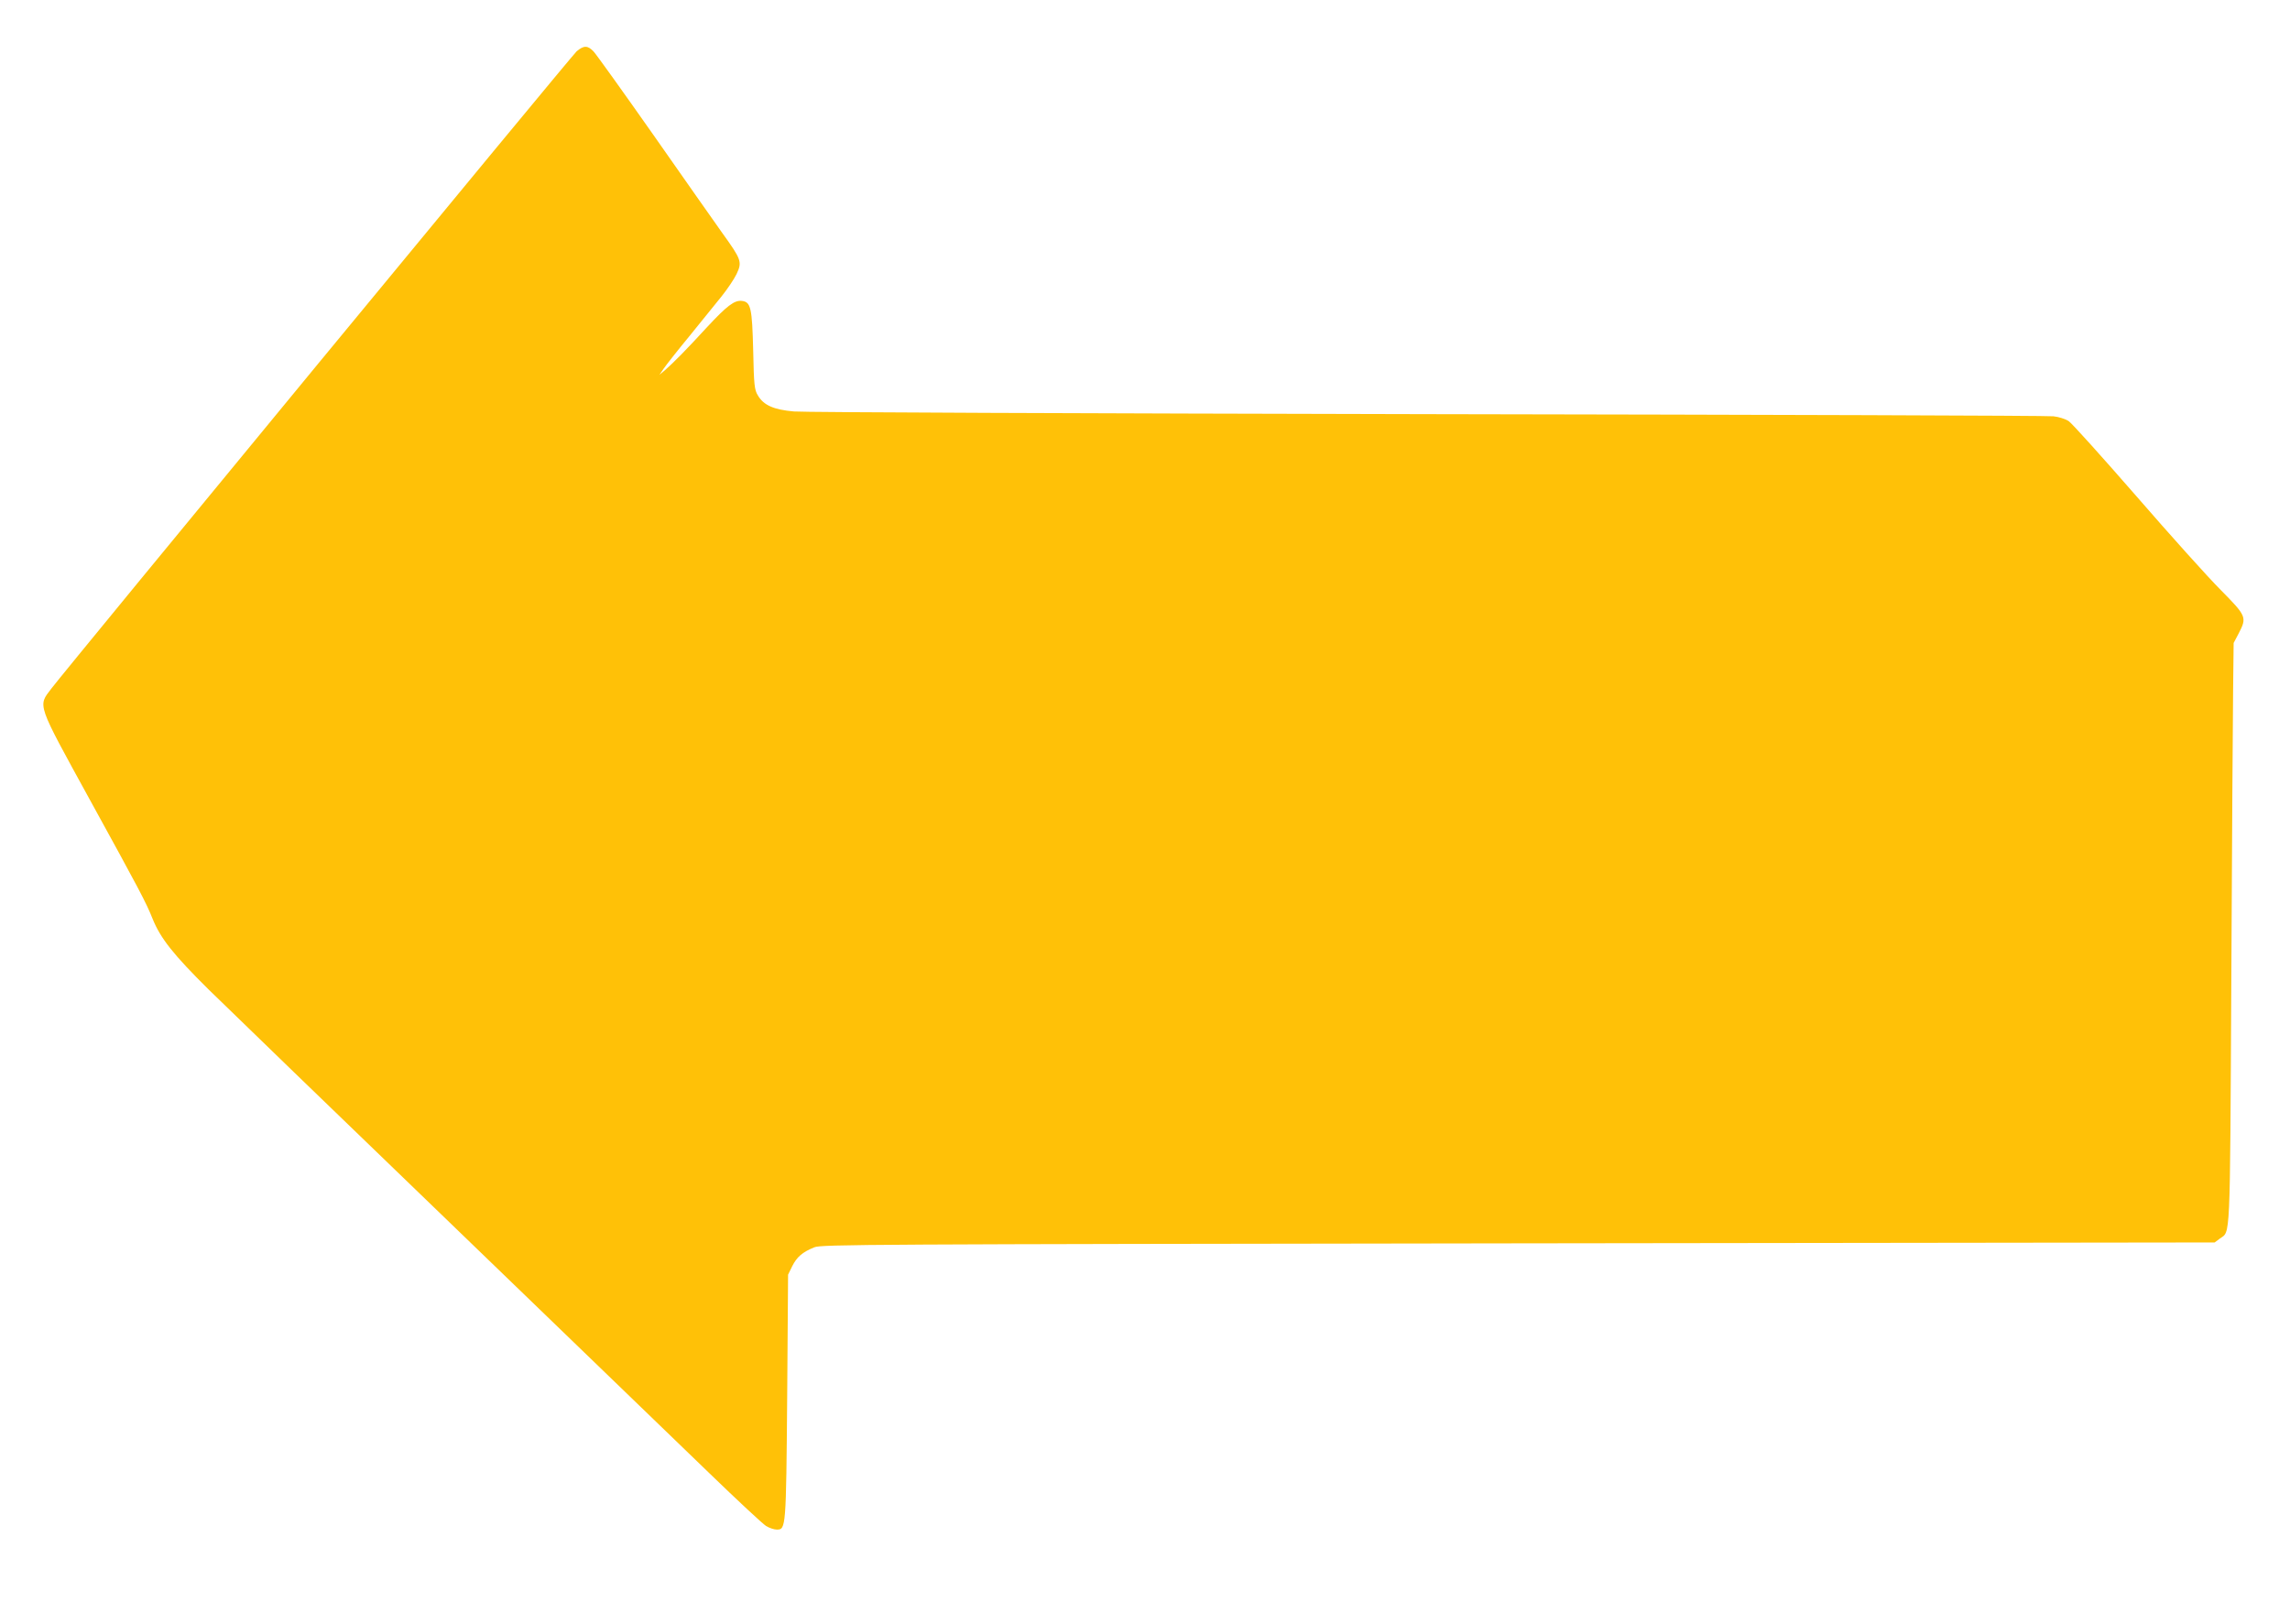 <?xml version="1.0" standalone="no"?>
<!DOCTYPE svg PUBLIC "-//W3C//DTD SVG 20010904//EN"
 "http://www.w3.org/TR/2001/REC-SVG-20010904/DTD/svg10.dtd">
<svg version="1.0" xmlns="http://www.w3.org/2000/svg"
 width="1280pt" height="908pt" viewBox="0 0 1280 908"
 preserveAspectRatio="xMidYMid meet">
<g transform="translate(0,908) scale(0.1,-0.1)"
fill="#ffc107" stroke="none">
<path d="M3223 8793 c-30 -27 -2838 -3434 -2936 -3562 -76 -100 -84 -76 215
-621 277 -504 314 -573 351 -666 44 -109 116 -200 313 -395 104 -102 711 -689
1349 -1304 638 -616 1289 -1244 1447 -1397 157 -152 301 -286 320 -298 18 -11
45 -20 60 -20 51 0 52 6 58 745 l5 680 23 47 c26 52 57 79 124 106 40 16 277
17 3935 22 l3892 5 28 21 c61 45 57 -48 65 1444 4 751 8 1482 10 1625 l3 261
28 53 c47 91 44 97 -100 243 -71 71 -283 307 -473 526 -190 218 -359 406 -377
418 -18 12 -56 24 -85 27 -29 4 -1603 9 -3498 12 -1895 4 -3489 10 -3542 15
-114 10 -170 35 -202 90 -19 31 -22 57 -26 250 -6 239 -13 272 -63 278 -42 5
-84 -27 -198 -150 -110 -120 -186 -197 -233 -238 l-30 -25 24 35 c13 19 78
102 145 183 66 82 146 181 178 220 32 40 70 96 84 125 32 68 28 80 -80 230
-46 65 -220 312 -387 551 -168 239 -317 447 -332 463 -33 35 -55 35 -95 1z"/>
</g>
</svg>
